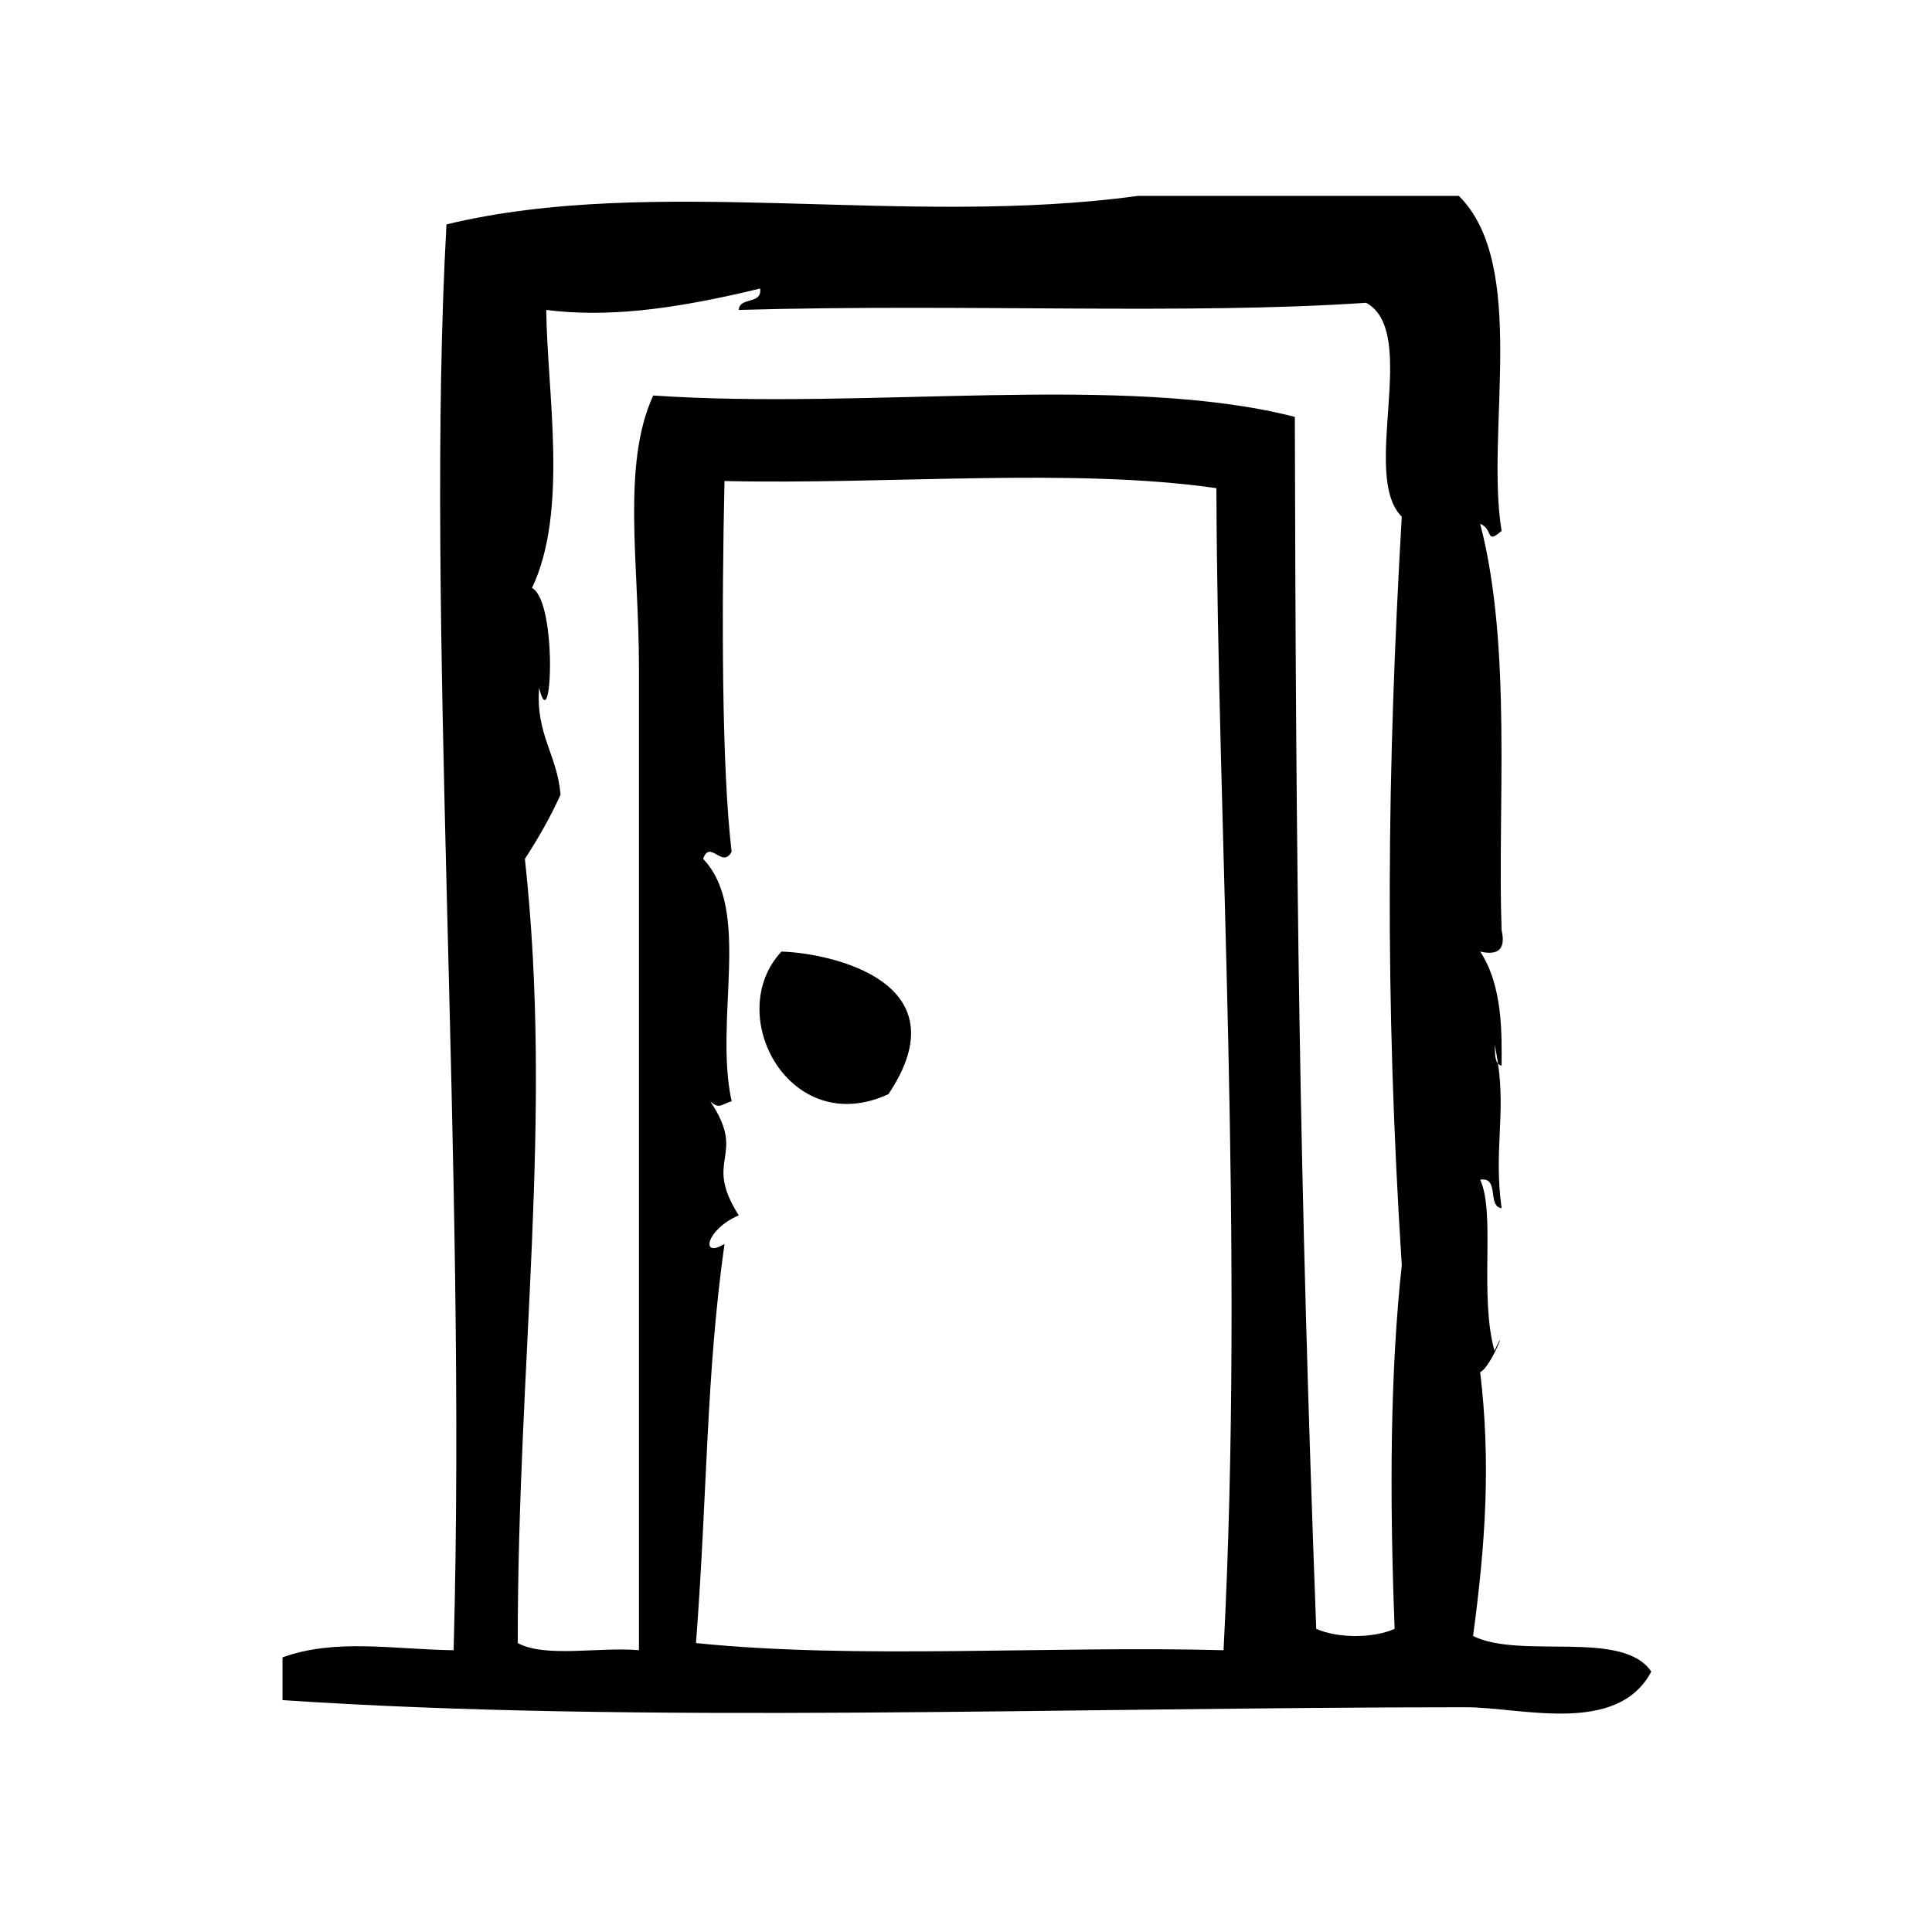 <?xml version="1.0" encoding="UTF-8"?>
<!-- Uploaded to: ICON Repo, www.iconrepo.com, Generator: ICON Repo Mixer Tools -->
<svg fill="#000000" width="800px" height="800px" version="1.1" viewBox="144 144 512 512" xmlns="http://www.w3.org/2000/svg">
 <g fill-rule="evenodd">
  <path d="m351.11 396.17c-15.609 16.656 2.172 49.918 28.34 37.785 19.945-29.77-15.172-37.328-28.34-37.785z"/>
  <path d="m534.38 577.55c3.344-24.93 4.715-46.074 1.883-69.91 2.938-1.348 7.668-14.082 3.777-5.668-4.078-14.973 0.355-36.312-3.777-45.344 5.219-0.812 1.777 7.047 5.676 7.559-2.086-15.113 1.062-24.727-0.953-38.344-0.984-1.039-0.707-3.328-0.938-5.109 0.418 1.785 0.691 3.457 0.938 5.109 0.242 0.25 0.504 0.496 0.953 0.559 0.031-8.328 0.379-21.02-5.676-30.23 4.914 1.133 6.801-0.754 5.676-5.668-1.148-32.379 2.867-74.957-5.676-107.69 3.574 1.418 1.316 5.637 5.676 1.891-4.344-26.176 7.164-70.5-11.336-88.797h-85.02c-61.781 8.461-128.16-5.746-183.26 7.559-5.762 103.06 5.449 249.18 1.891 377.86-15.98-0.219-31.27-3.188-45.344 1.891v11.328c93.645 6.328 207.05 1.891 313.62 1.891 14.633 0 40.086 7.574 49.121-9.445-7.606-11.285-34.613-3.164-47.23-9.438zm-66.125 3.773c-45.996-1.234-96.953 2.488-139.81-1.891 3.078-40.438 2.629-70.863 7.559-105.79-6.481 4.031-4.953-3.816 3.777-7.559-9.715-15.266 2.426-15.344-7.559-30.23 2.481 2.258 2.969 0.73 5.668 0-4.731-21.75 5.398-50.672-7.559-64.242 1.859-5.289 5.047 2.746 7.559-1.891-2.668-22.379-2.652-64.086-1.891-98.242 42.934 0.984 92.332-3.613 130.36 1.891 0.289 90.43 7.492 199.88 1.895 307.96zm47.23-102.02c-3.062 28.141-3.273 60.734-1.891 96.355-5.707 2.543-15.074 2.543-20.781 0-4.512-120.27-5.391-200.93-5.668-321.18-45.398-11.652-113.26-1.785-170.04-5.668-8.422 18.406-3.777 44.625-3.777 71.793v260.72c-10.391-0.945-24.758 2.086-32.117-1.891-0.039-75.242 9.438-138.63 1.891-207.82 3.473-5.344 6.699-10.934 9.445-17.004-0.82-10.516-6.652-16.02-5.668-28.34 3.402 14.336 4.902-22.891-1.891-26.449 9.715-20.438 4-51.789 3.777-73.684 15.422 1.953 32.543 0.195 56.68-5.668 0.582 4.352-5.457 2.102-5.668 5.668 59.945-1.699 118.47 1.332 166.26-1.891 14.297 7.746-1.621 45.703 9.445 56.68-3.887 67.219-4.598 126.4 0 198.38z"/>
 </g>
</svg>